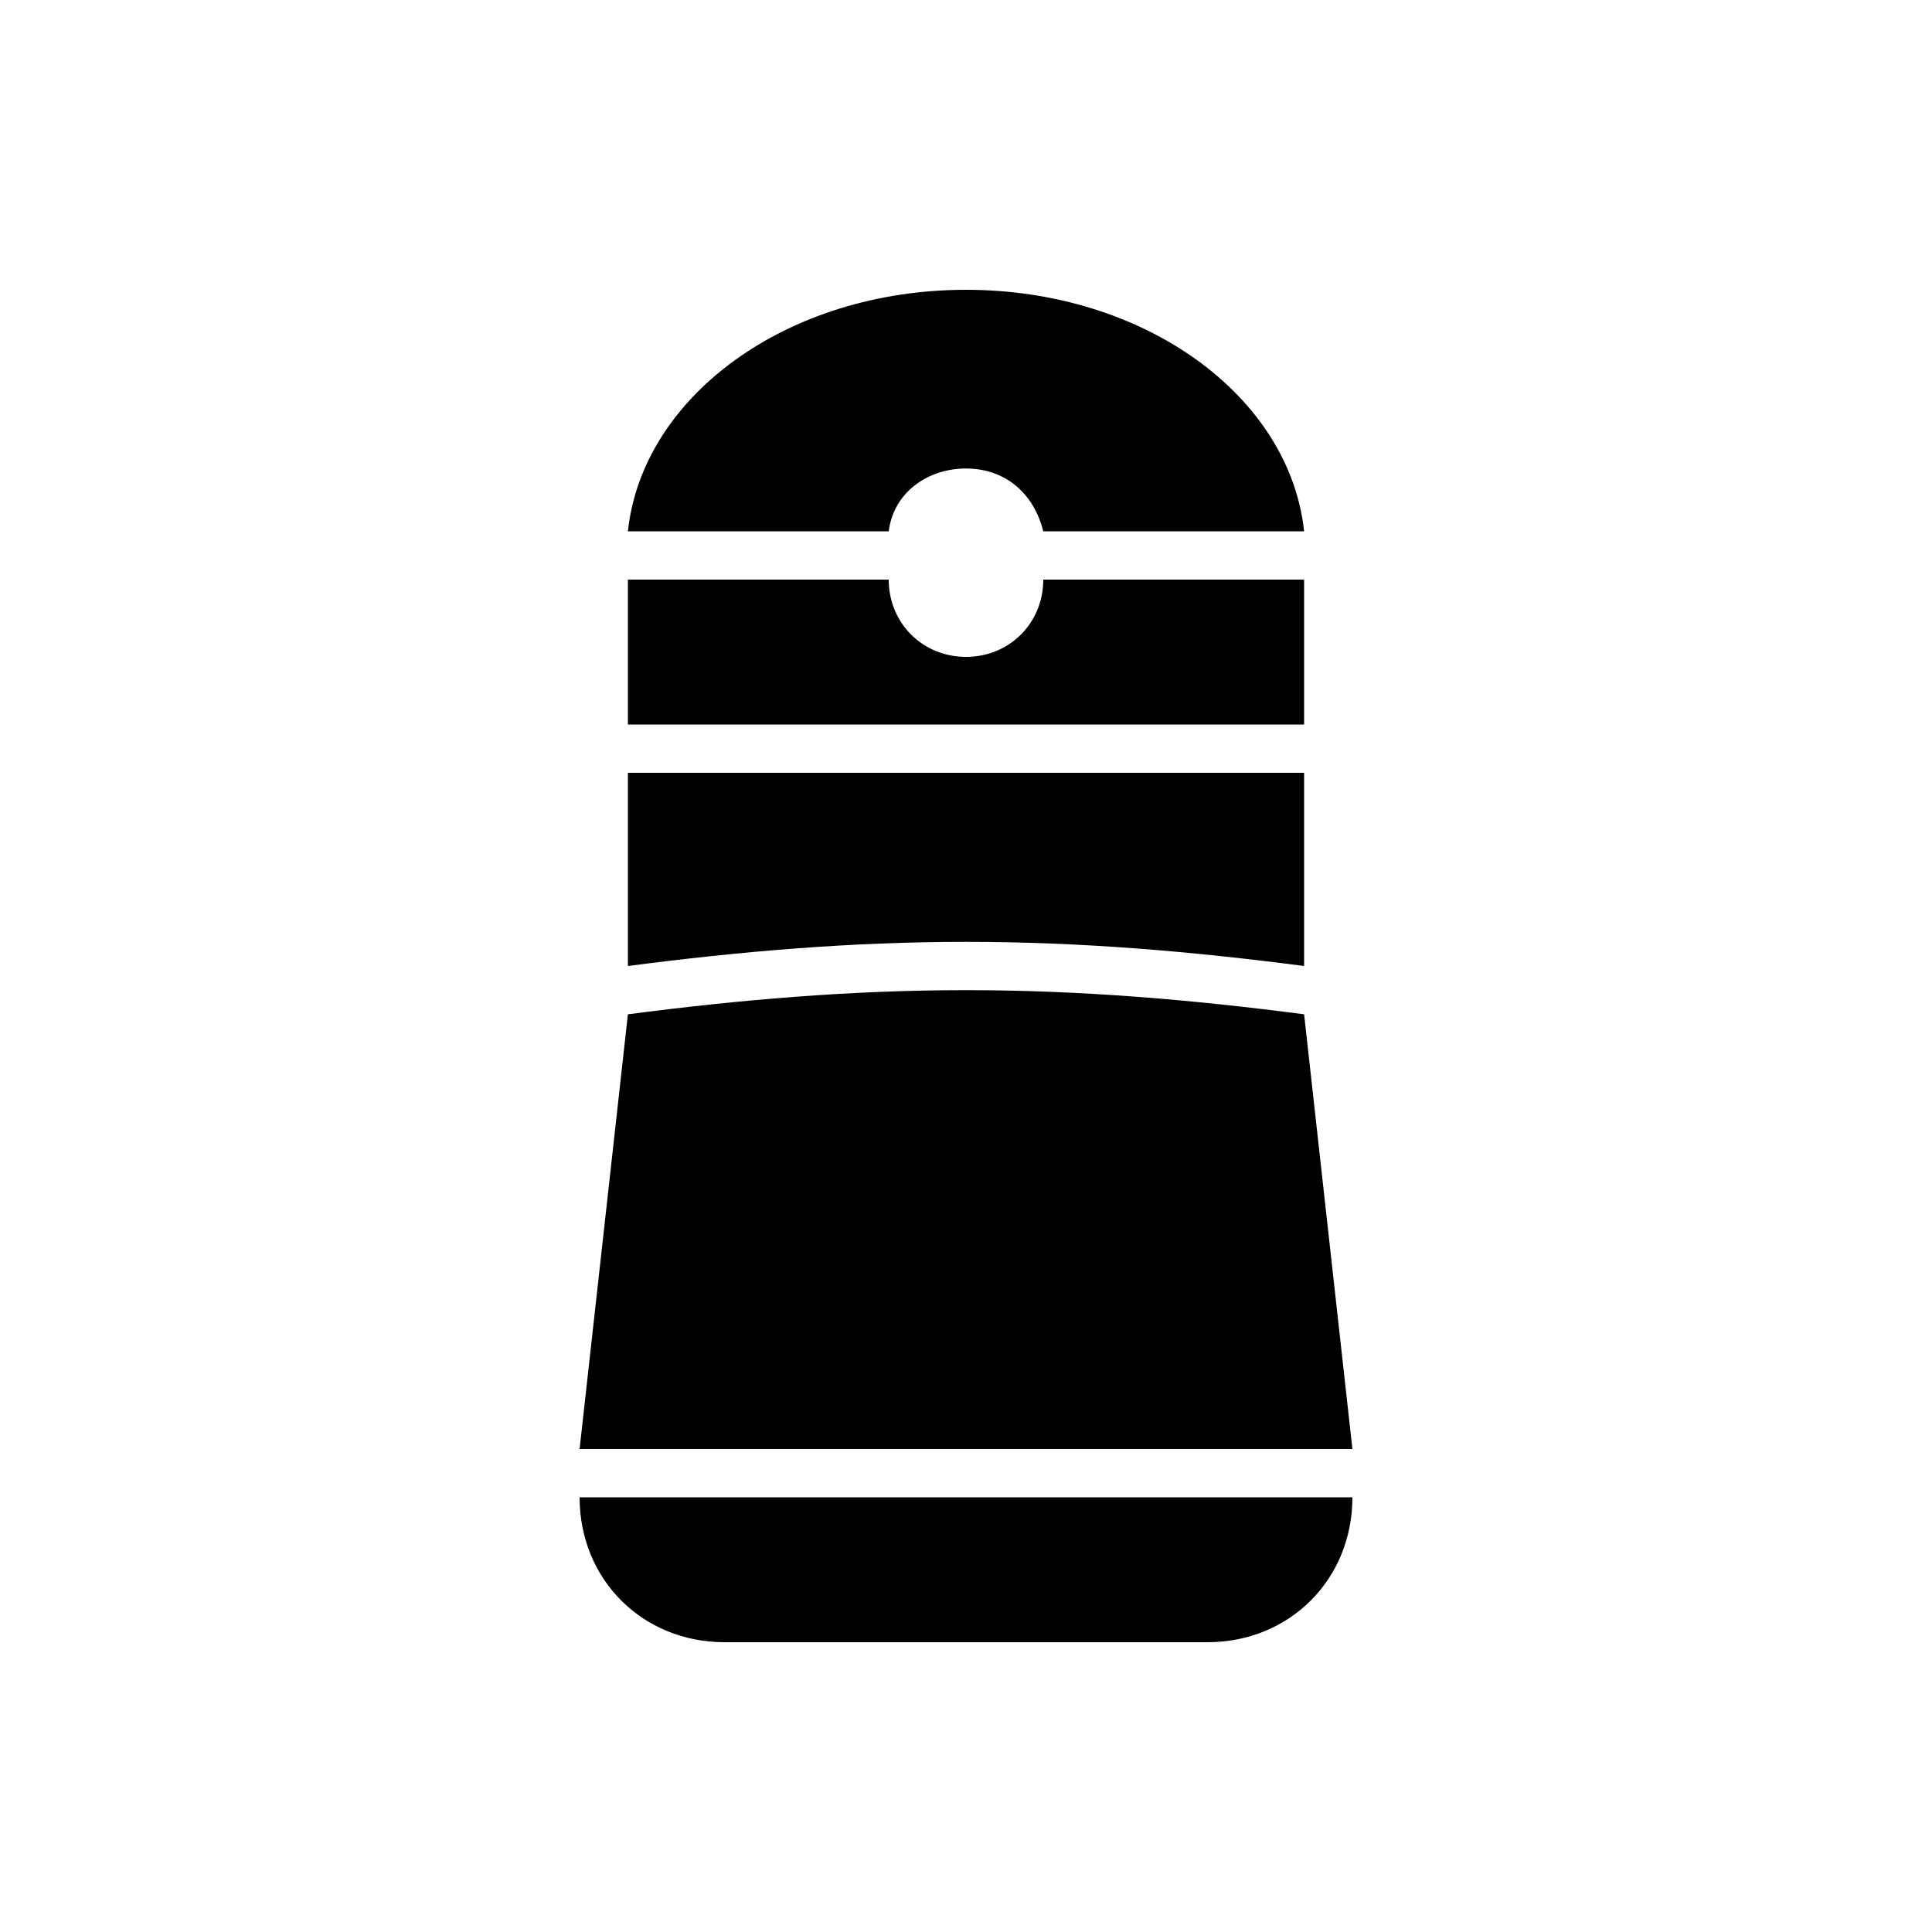 <?xml version="1.0" encoding="utf-8"?>
<!-- Generator: Adobe Illustrator 25.4.1, SVG Export Plug-In . SVG Version: 6.00 Build 0)  -->
<svg version="1.1" id="レイヤー_1" xmlns="http://www.w3.org/2000/svg" xmlns:xlink="http://www.w3.org/1999/xlink" x="0px"
	 y="0px" viewBox="0 0 40 40" style="enable-background:new 0 0 40 40;" xml:space="preserve">
<g>
	<g>
		<path d="M20,9.7c0.8,0,1.4,0.5,1.6,1.3H27c-0.3-2.8-3.3-5-7-5s-6.7,2.2-7,5h5.4C18.5,10.2,19.2,9.7,20,9.7z"/>
		<path d="M21.6,12c0,0.9-0.7,1.6-1.6,1.6s-1.6-0.7-1.6-1.6H13v3h14v-3H21.6z"/>
	</g>
	<path d="M15,34c-1.7,0-3-1.3-3-3h16c0,1.7-1.3,3-3,3H15z"/>
	<path d="M27,21L27,21c-2.3-0.3-4.6-0.5-7-0.5s-4.7,0.2-7,0.5l0,0l-1,9h16L27,21z"/>
	<path d="M20,19.5c2.4,0,4.7,0.2,7,0.5v-4H13v4C15.3,19.7,17.6,19.5,20,19.5z"/>
</g>
</svg>
